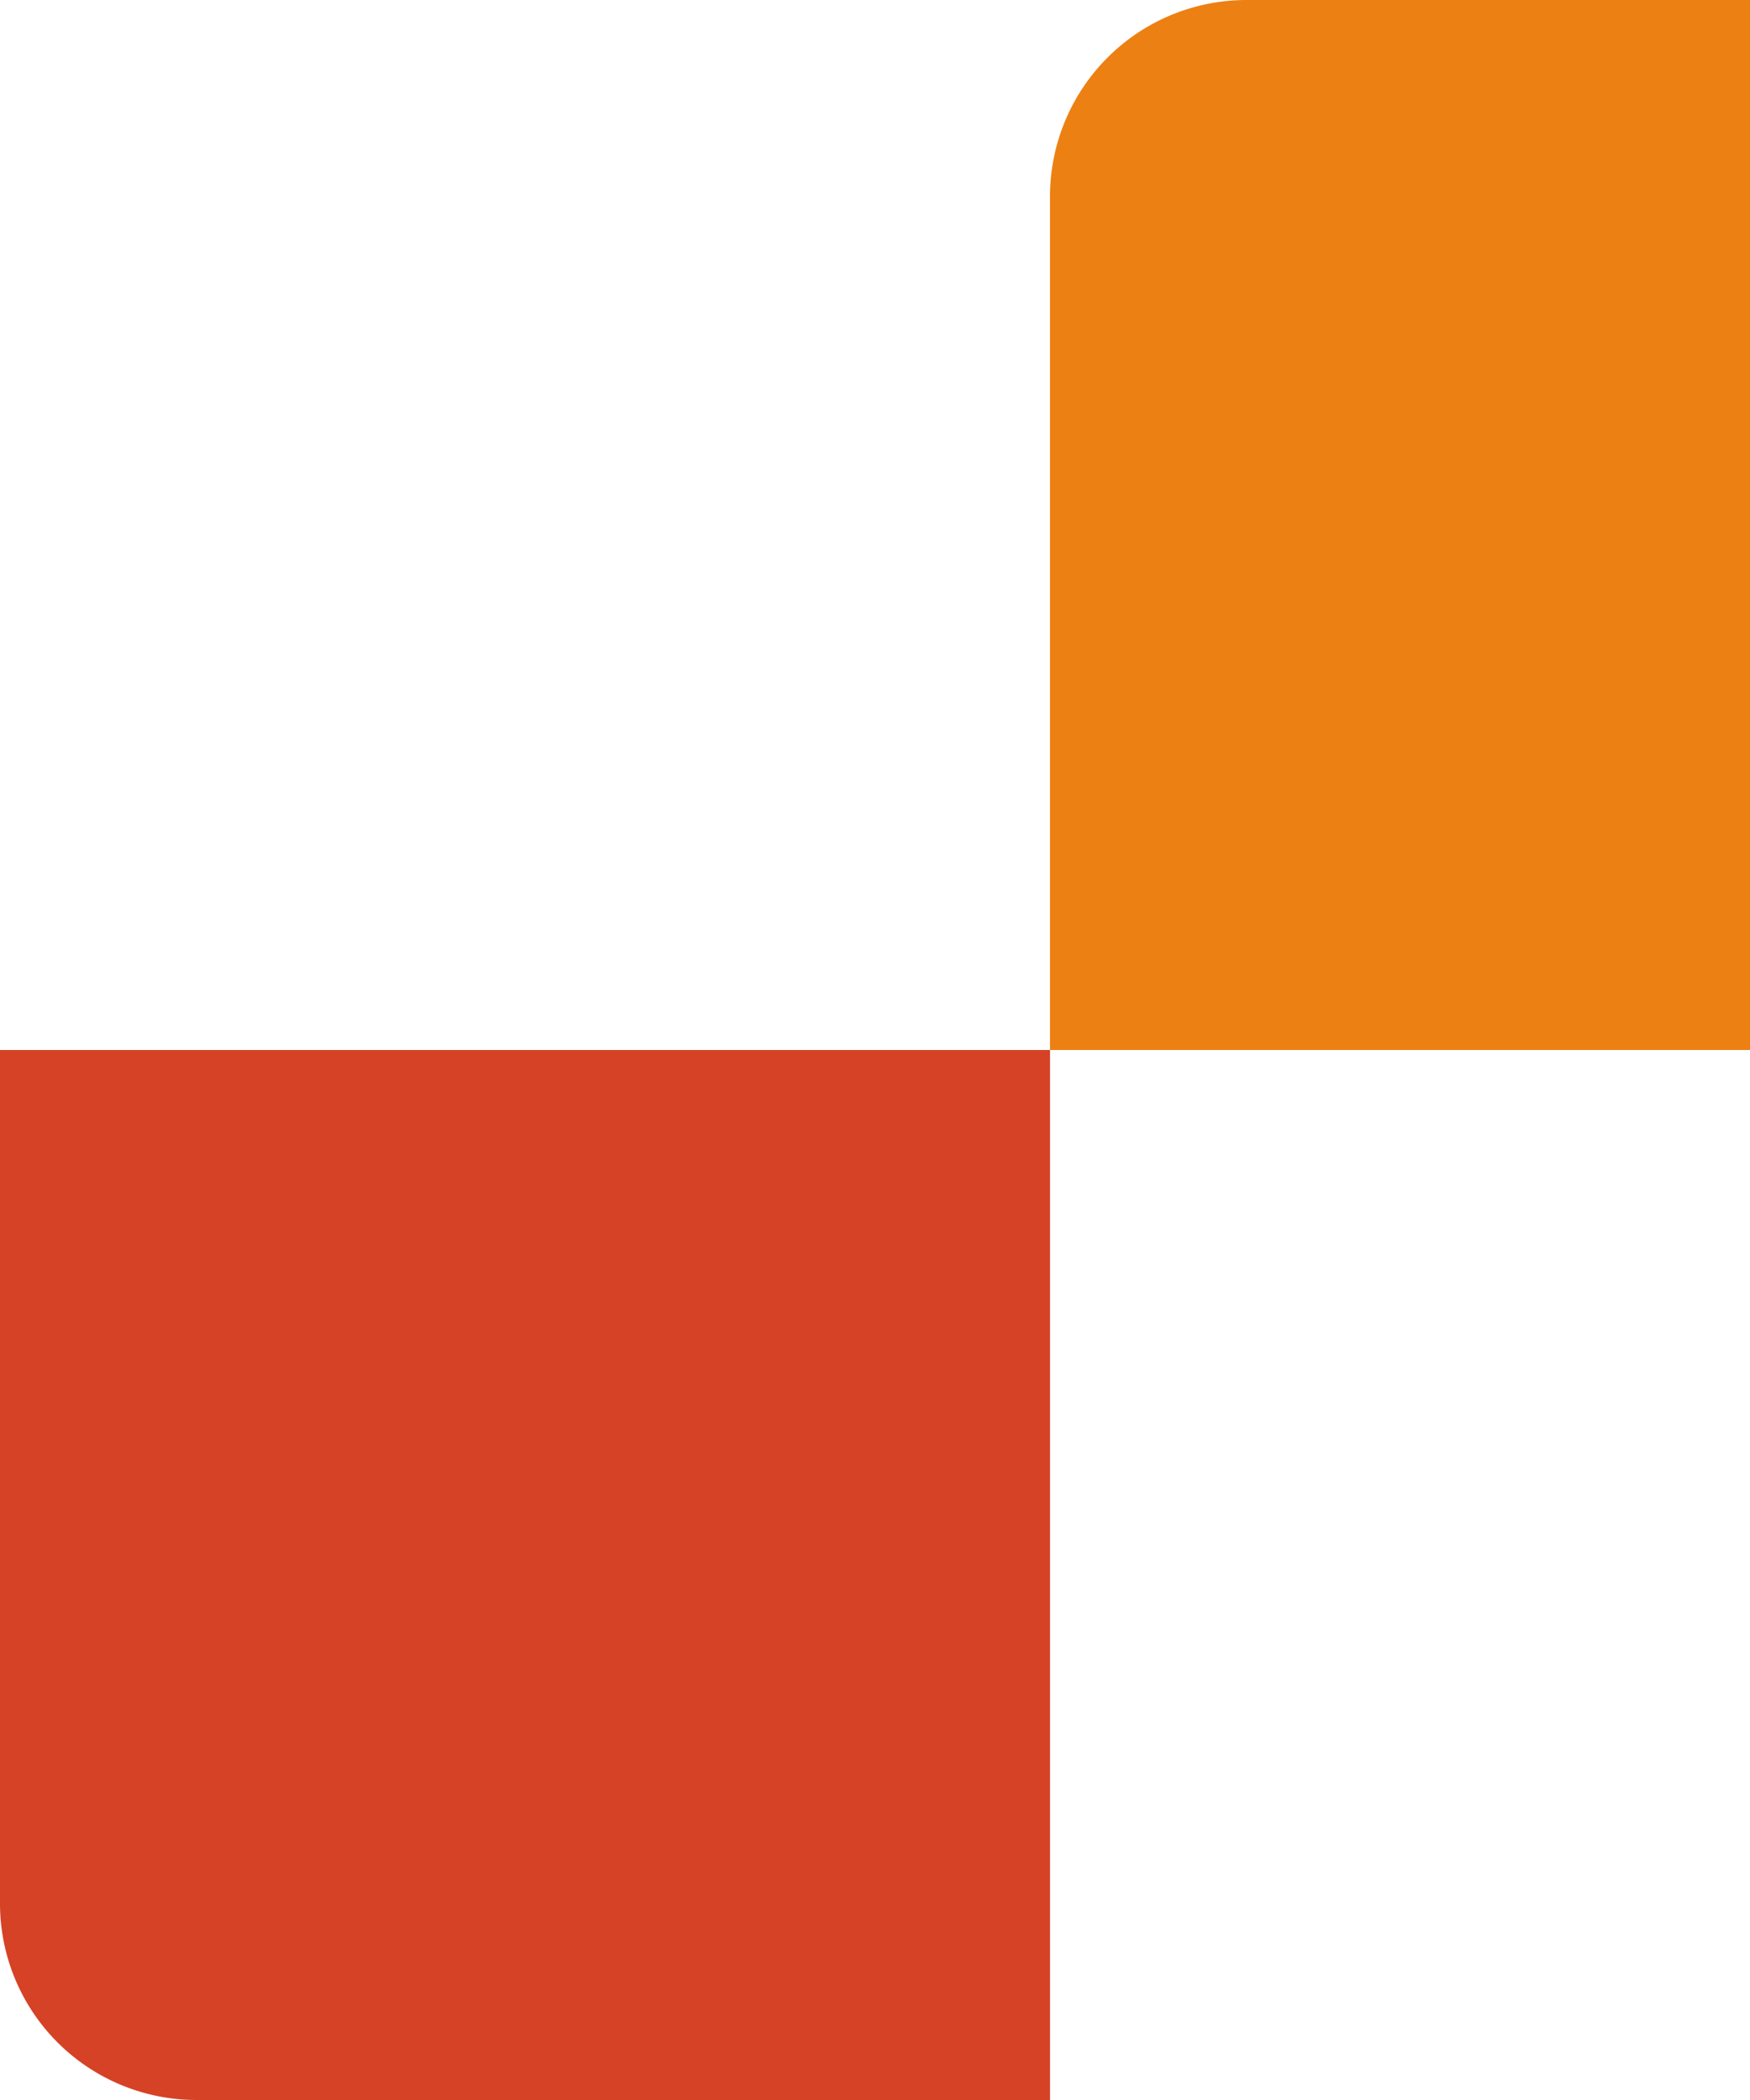 <svg xmlns="http://www.w3.org/2000/svg" width="89.062" height="106.874" viewBox="0 0 89.062 106.874"><defs><style>.a{fill:#ed8012;}.b{fill:#d64226;}</style></defs><g transform="translate(-1050.737 -320.621)"><path class="a" d="M10,0H35.625a0,0,0,0,1,0,0V53.437a0,0,0,0,1,0,0H0a0,0,0,0,1,0,0V10A10,10,0,0,1,10,0Z" transform="translate(1104.174 320.621)"/><path class="b" d="M0,0H43.437a10,10,0,0,1,10,10V53.437a0,0,0,0,1,0,0H0a0,0,0,0,1,0,0V0A0,0,0,0,1,0,0Z" transform="translate(1104.174 427.495) rotate(180)"/></g></svg>